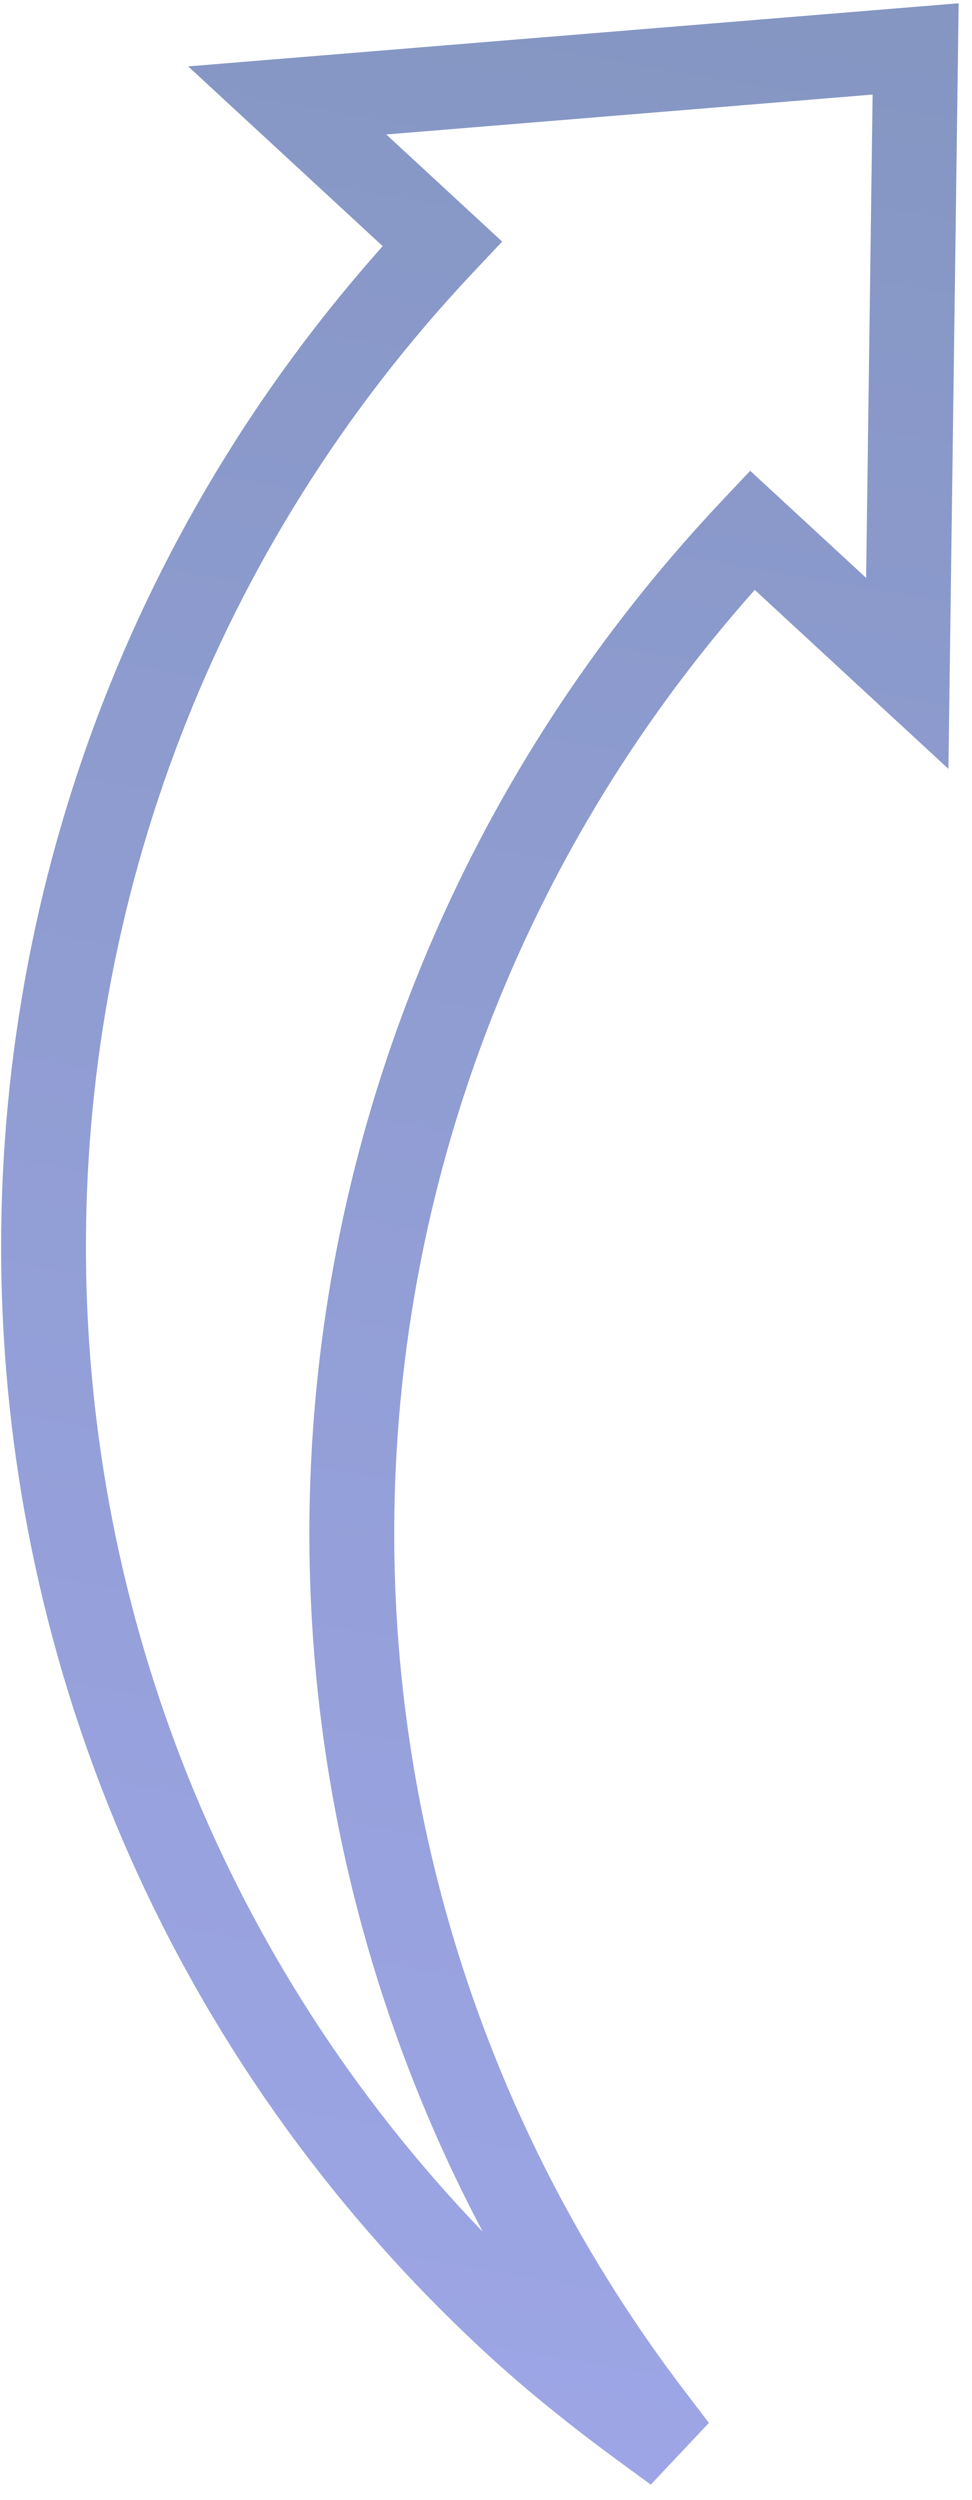 <svg xmlns="http://www.w3.org/2000/svg" width="49" height="126" viewBox="0 0 49 126" fill="none"><path d="M19.293 12.407L9.486 3.346L48.327 0.165L47.812 38.754L38.048 29.734C15.215 55.411 13.687 93.325 34.651 120.7L35.738 122.121L32.807 125.233L31.273 124.111C28.65 122.192 26.422 120.38 24.466 118.572C-6.036 90.393 -8.17 43.203 19.293 12.407ZM36.359 25.277L37.819 23.729L43.662 29.127L43.99 4.767L19.472 6.778L25.315 12.177L23.856 13.726C-2.515 41.715 -1.991 85.144 24.332 112.484C9.408 84.262 13.725 49.301 36.359 25.277Z" fill="url(#paint0_linear_4001_705)" fill-opacity="0.5"></path><defs><linearGradient id="paint0_linear_4001_705" x1="-75.849" y1="-48.208" x2="-103.442" y2="110.292" gradientUnits="userSpaceOnUse"><stop stop-color="#012778"></stop><stop offset="1" stop-color="#404FD3"></stop></linearGradient></defs></svg>